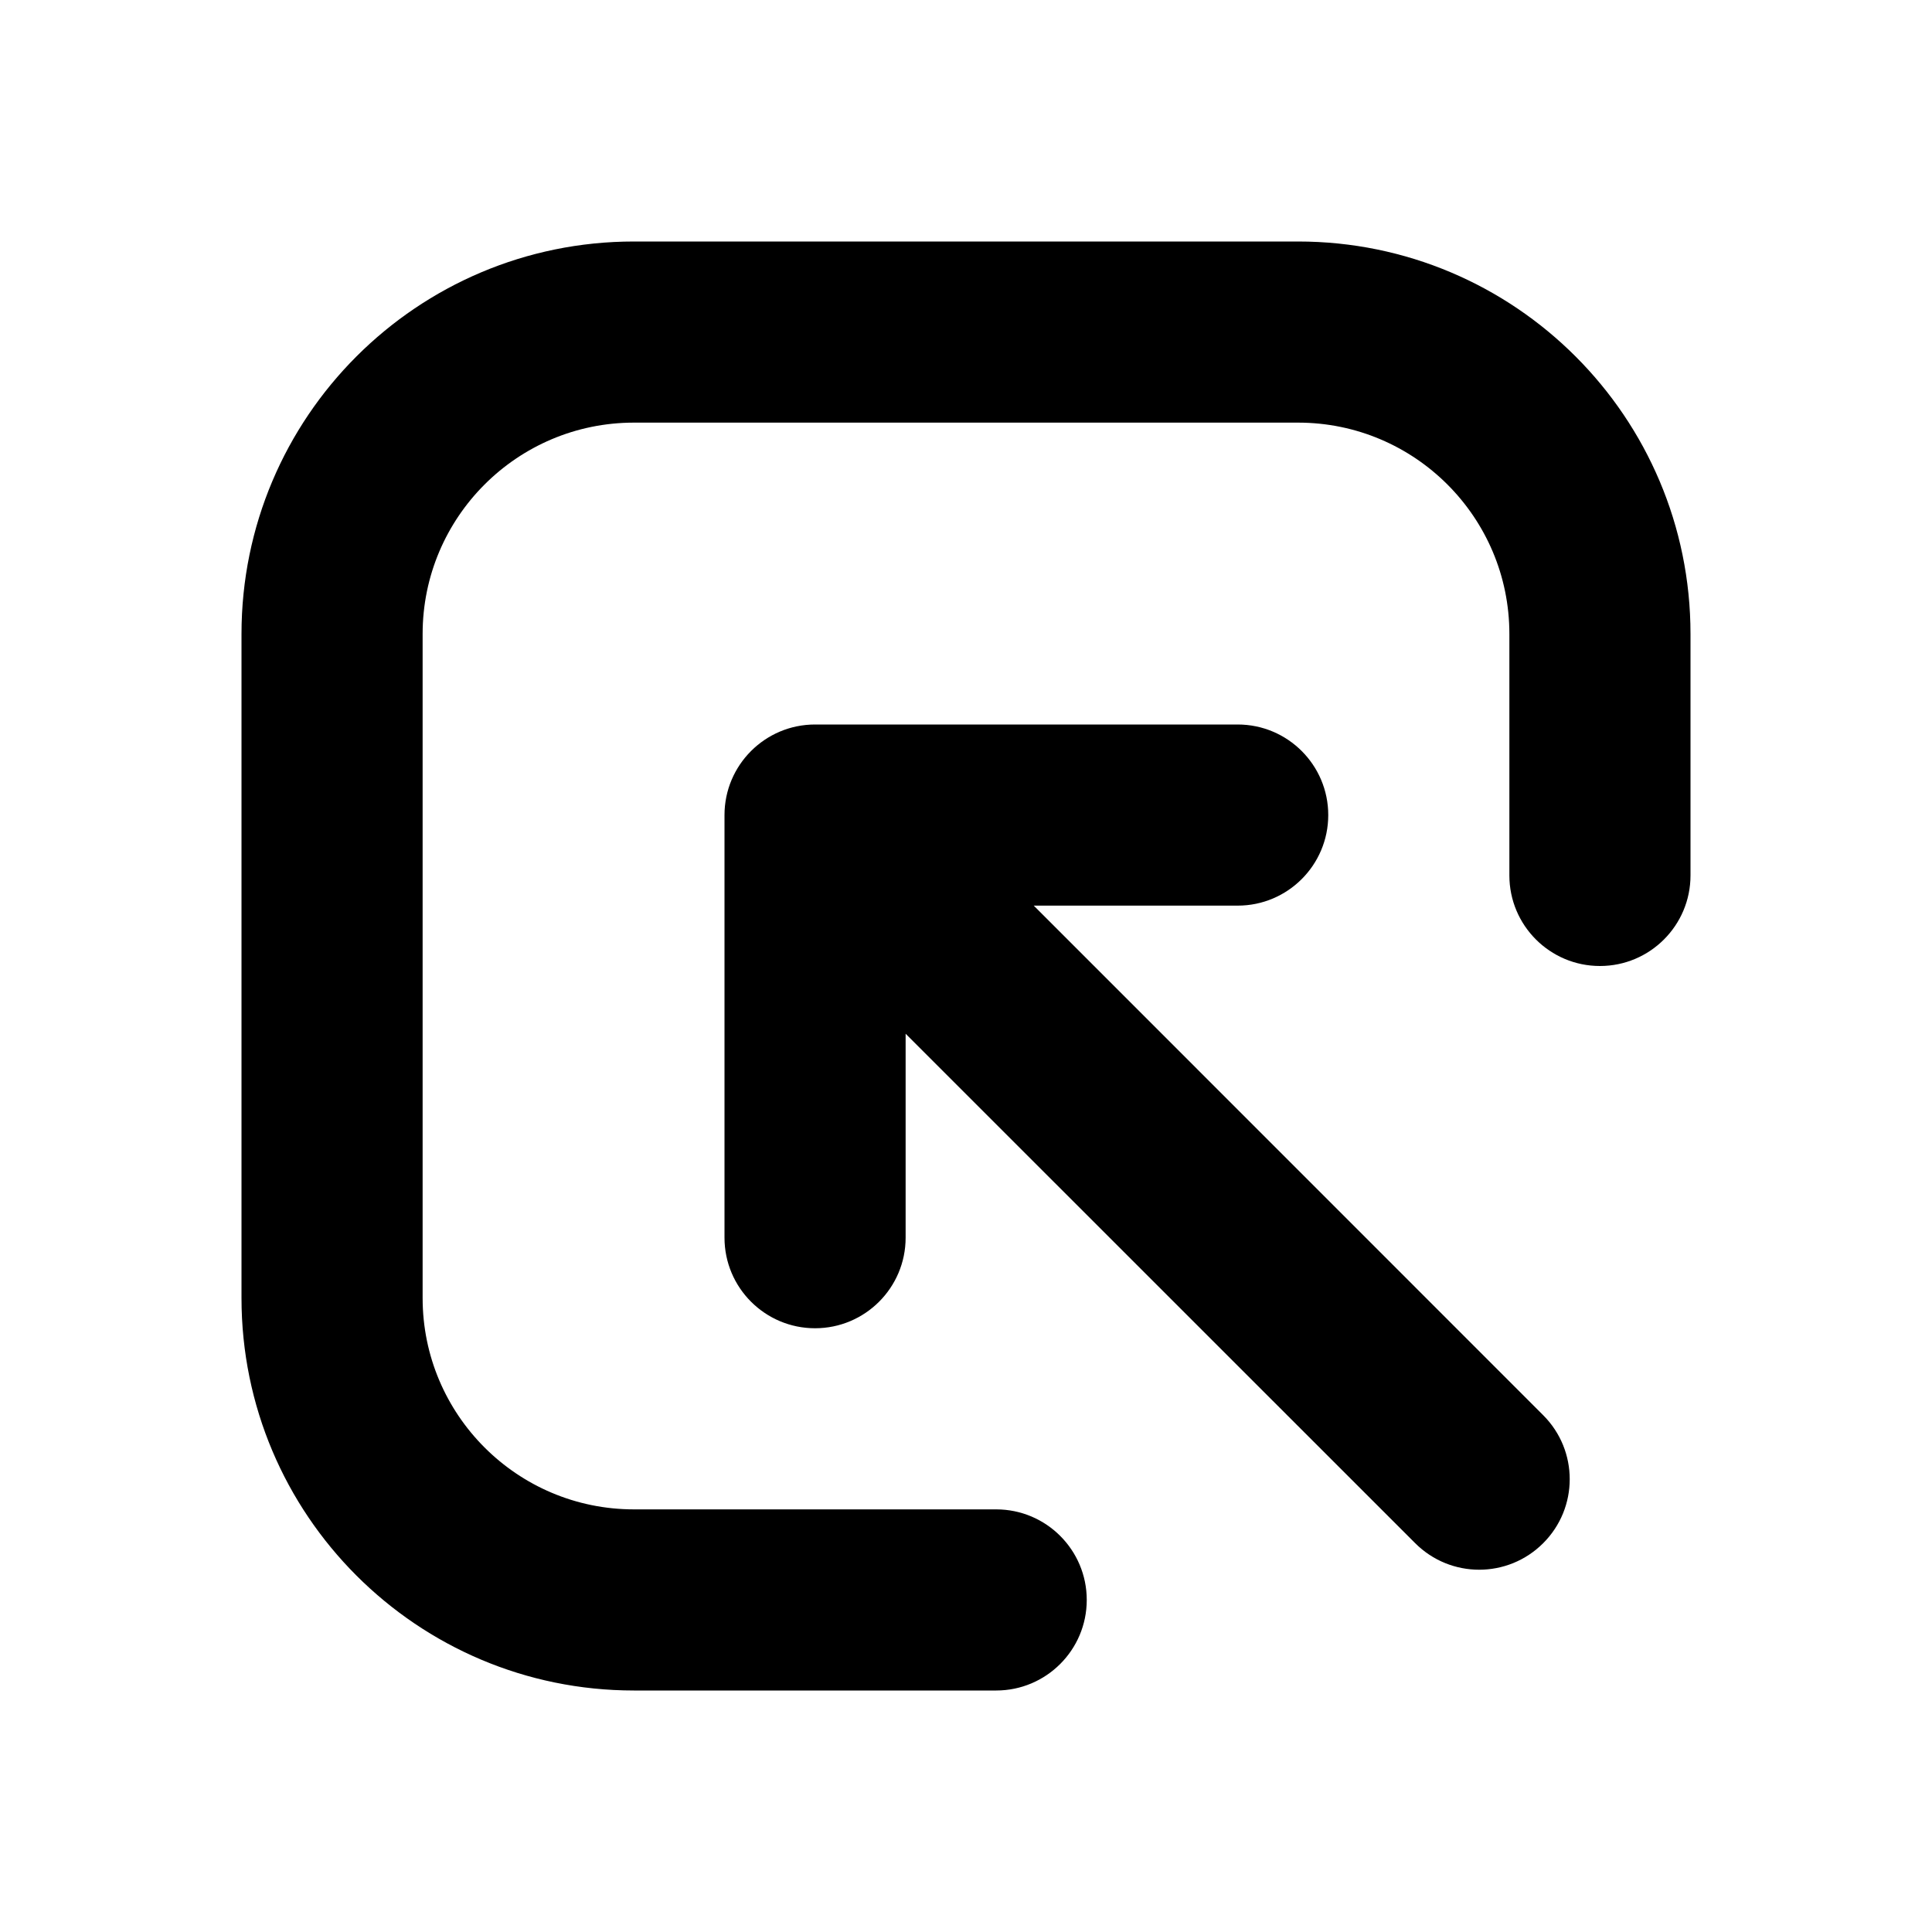 <svg xmlns="http://www.w3.org/2000/svg" viewBox="0 0 16 16" fill="none"><path d="M2 5.25C2 3.455 3.455 2 5.25 2H10.75C12.545 2 14 3.455 14 5.25V7.25C14 7.664 13.664 8 13.25 8C12.836 8 12.5 7.664 12.5 7.25V5.25C12.5 4.284 11.716 3.5 10.75 3.5H5.25C4.284 3.5 3.5 4.284 3.5 5.25V10.75C3.5 11.716 4.284 12.5 5.25 12.5H8.25C8.664 12.5 9 12.836 9 13.25C9 13.664 8.664 14 8.25 14H5.25C3.455 14 2 12.545 2 10.75V5.25ZM6 6.75C6 6.336 6.336 6 6.75 6H10.25C10.664 6 11 6.336 11 6.75C11 7.164 10.664 7.5 10.25 7.5H8.561L12.78 11.72C13.073 12.013 13.073 12.487 12.78 12.78C12.487 13.073 12.013 13.073 11.72 12.78L7.5 8.561V10.25C7.5 10.664 7.164 11 6.75 11C6.336 11 6 10.664 6 10.25V6.75Z" fill="currentColor"/></svg>